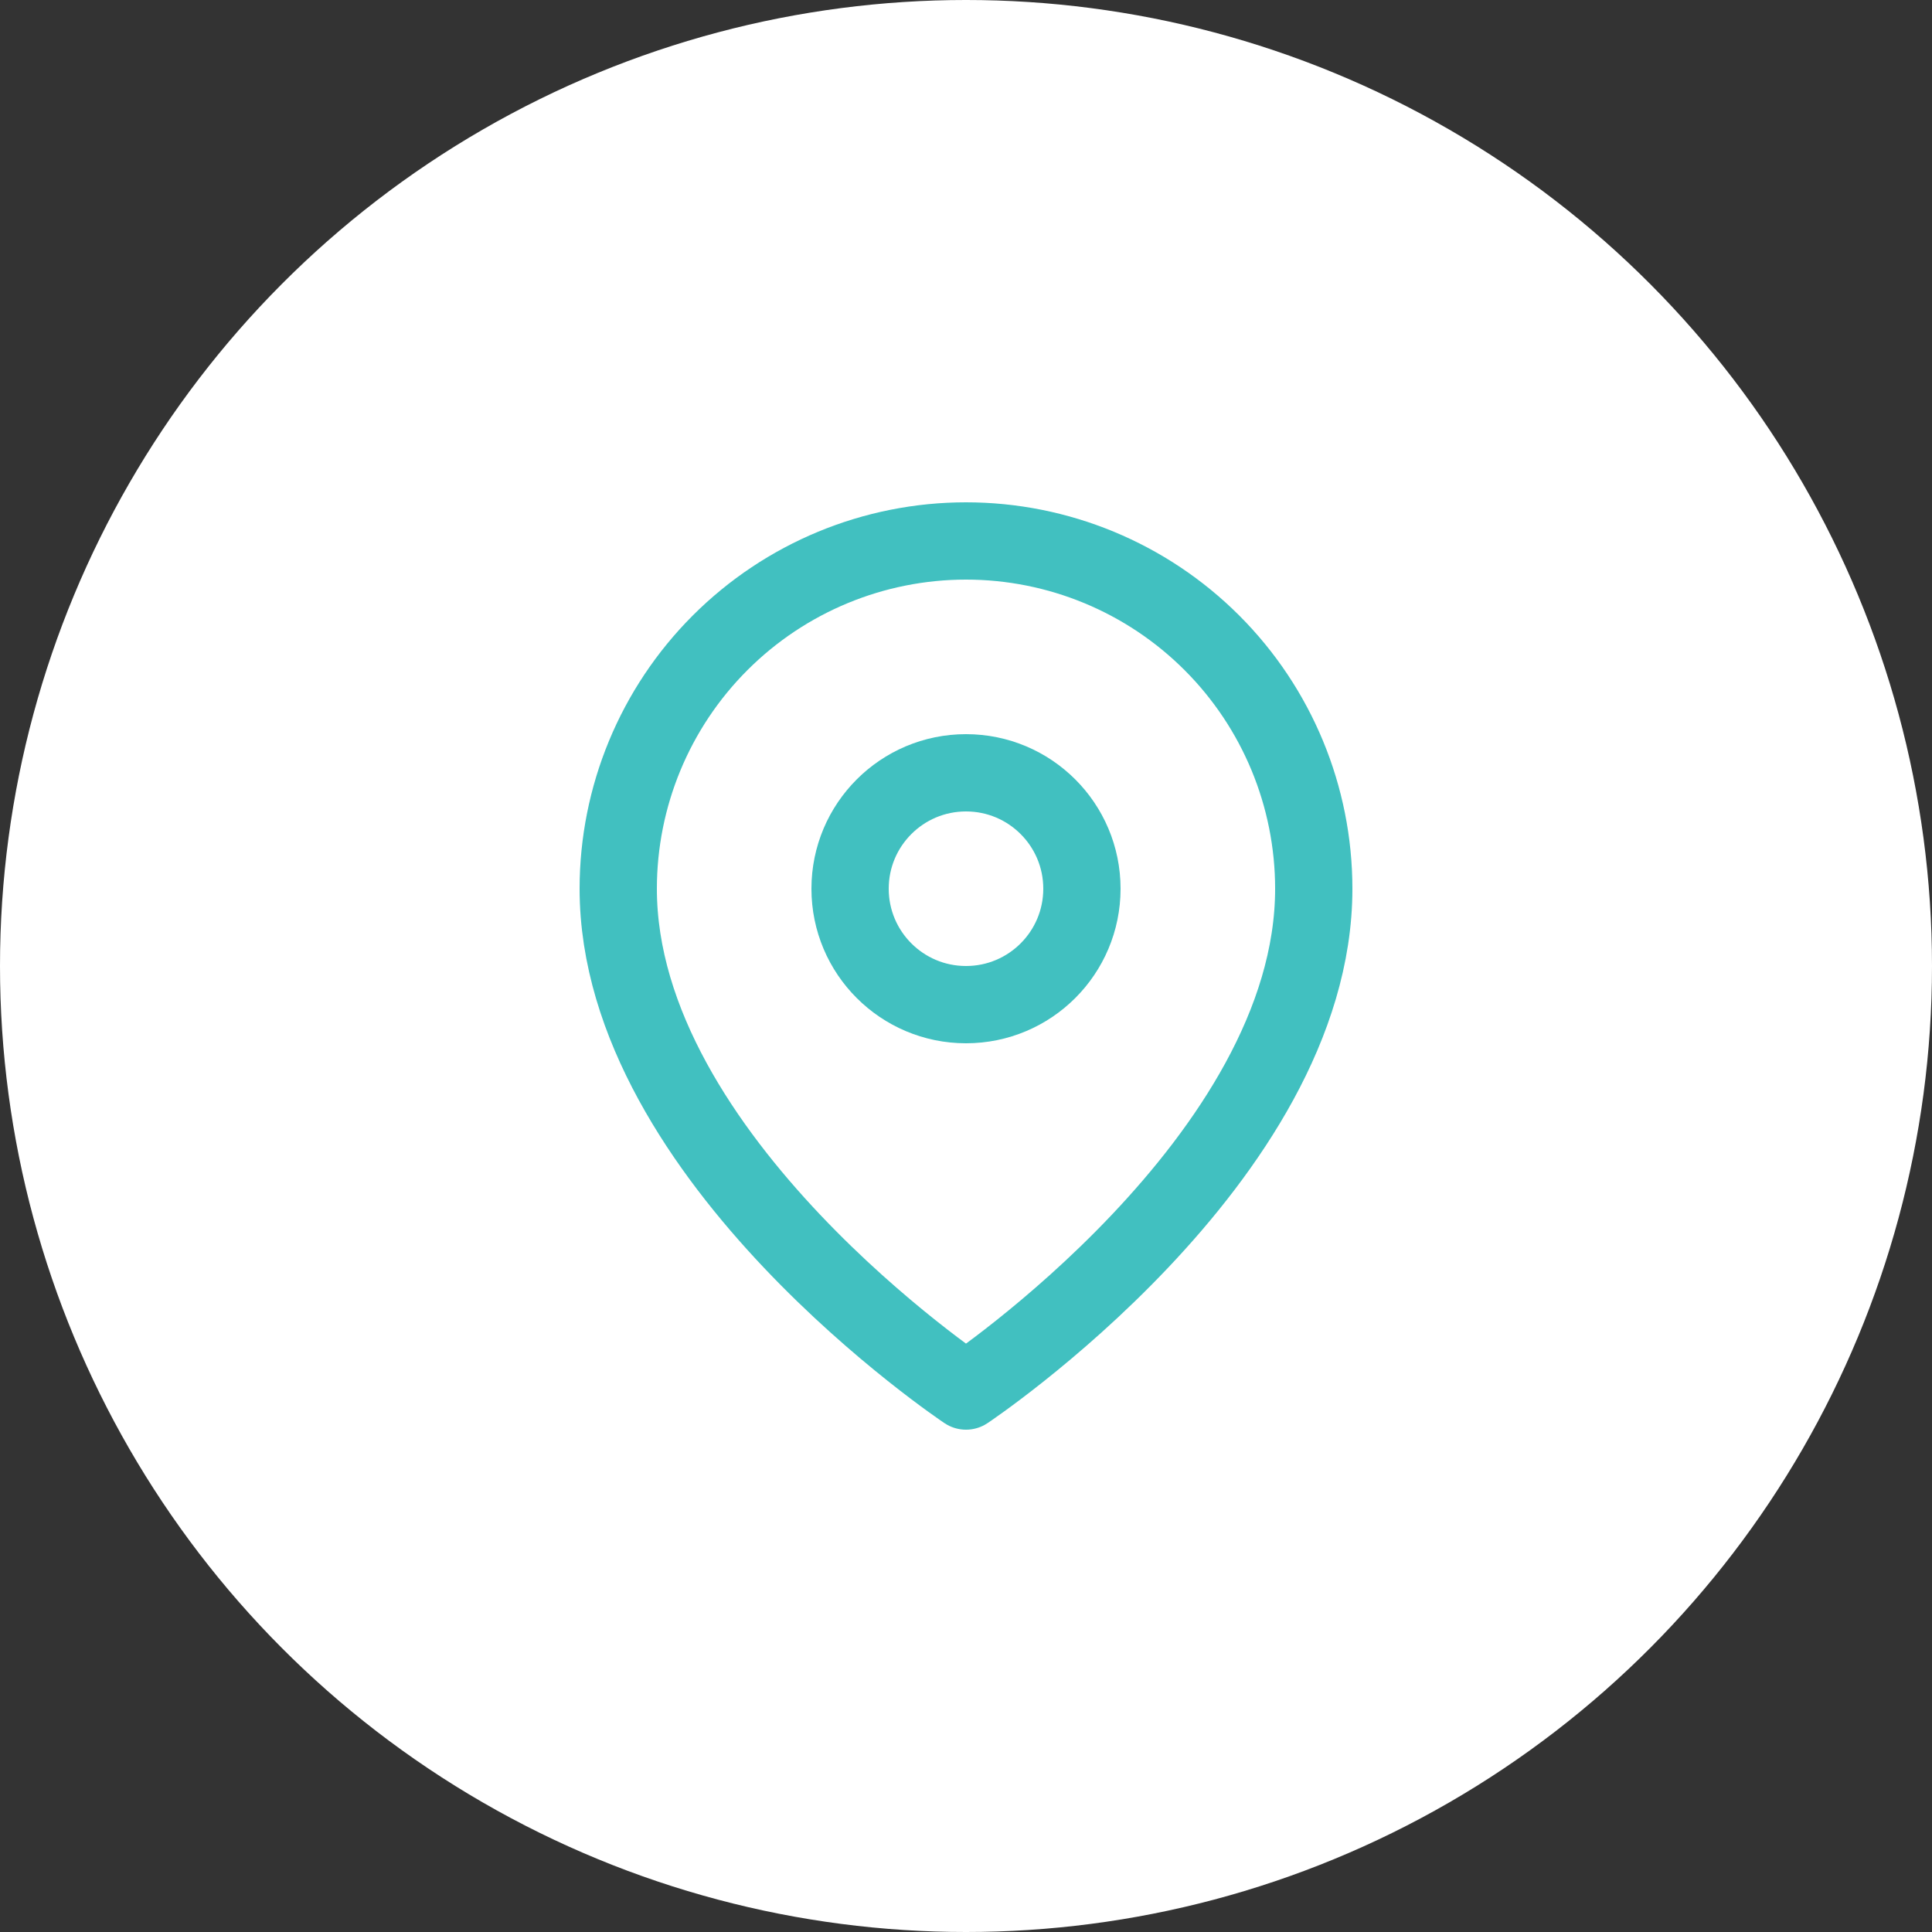 <svg width="50" height="50" viewBox="0 0 50 50" fill="none" xmlns="http://www.w3.org/2000/svg">
<rect x="0" y="0" width="50" height="50" fill="#333333" stroke="none"/>
<circle cx="25" cy="25" r="25" fill="white"/>
<path d="M34 23C34 30 25 36 25 36C25 36 16 30 16 23C16 20.613 16.948 18.324 18.636 16.636C20.324 14.948 22.613 14 25 14C27.387 14 29.676 14.948 31.364 16.636C33.052 18.324 34 20.613 34 23Z" stroke="#41C0C0" stroke-width="2" stroke-linecap="round" stroke-linejoin="round"/>
<path d="M25 26C26.657 26 28 24.657 28 23C28 21.343 26.657 20 25 20C23.343 20 22 21.343 22 23C22 24.657 23.343 26 25 26Z" stroke="#41C0C0" stroke-width="2" stroke-linecap="round" stroke-linejoin="round"/>
</svg>
